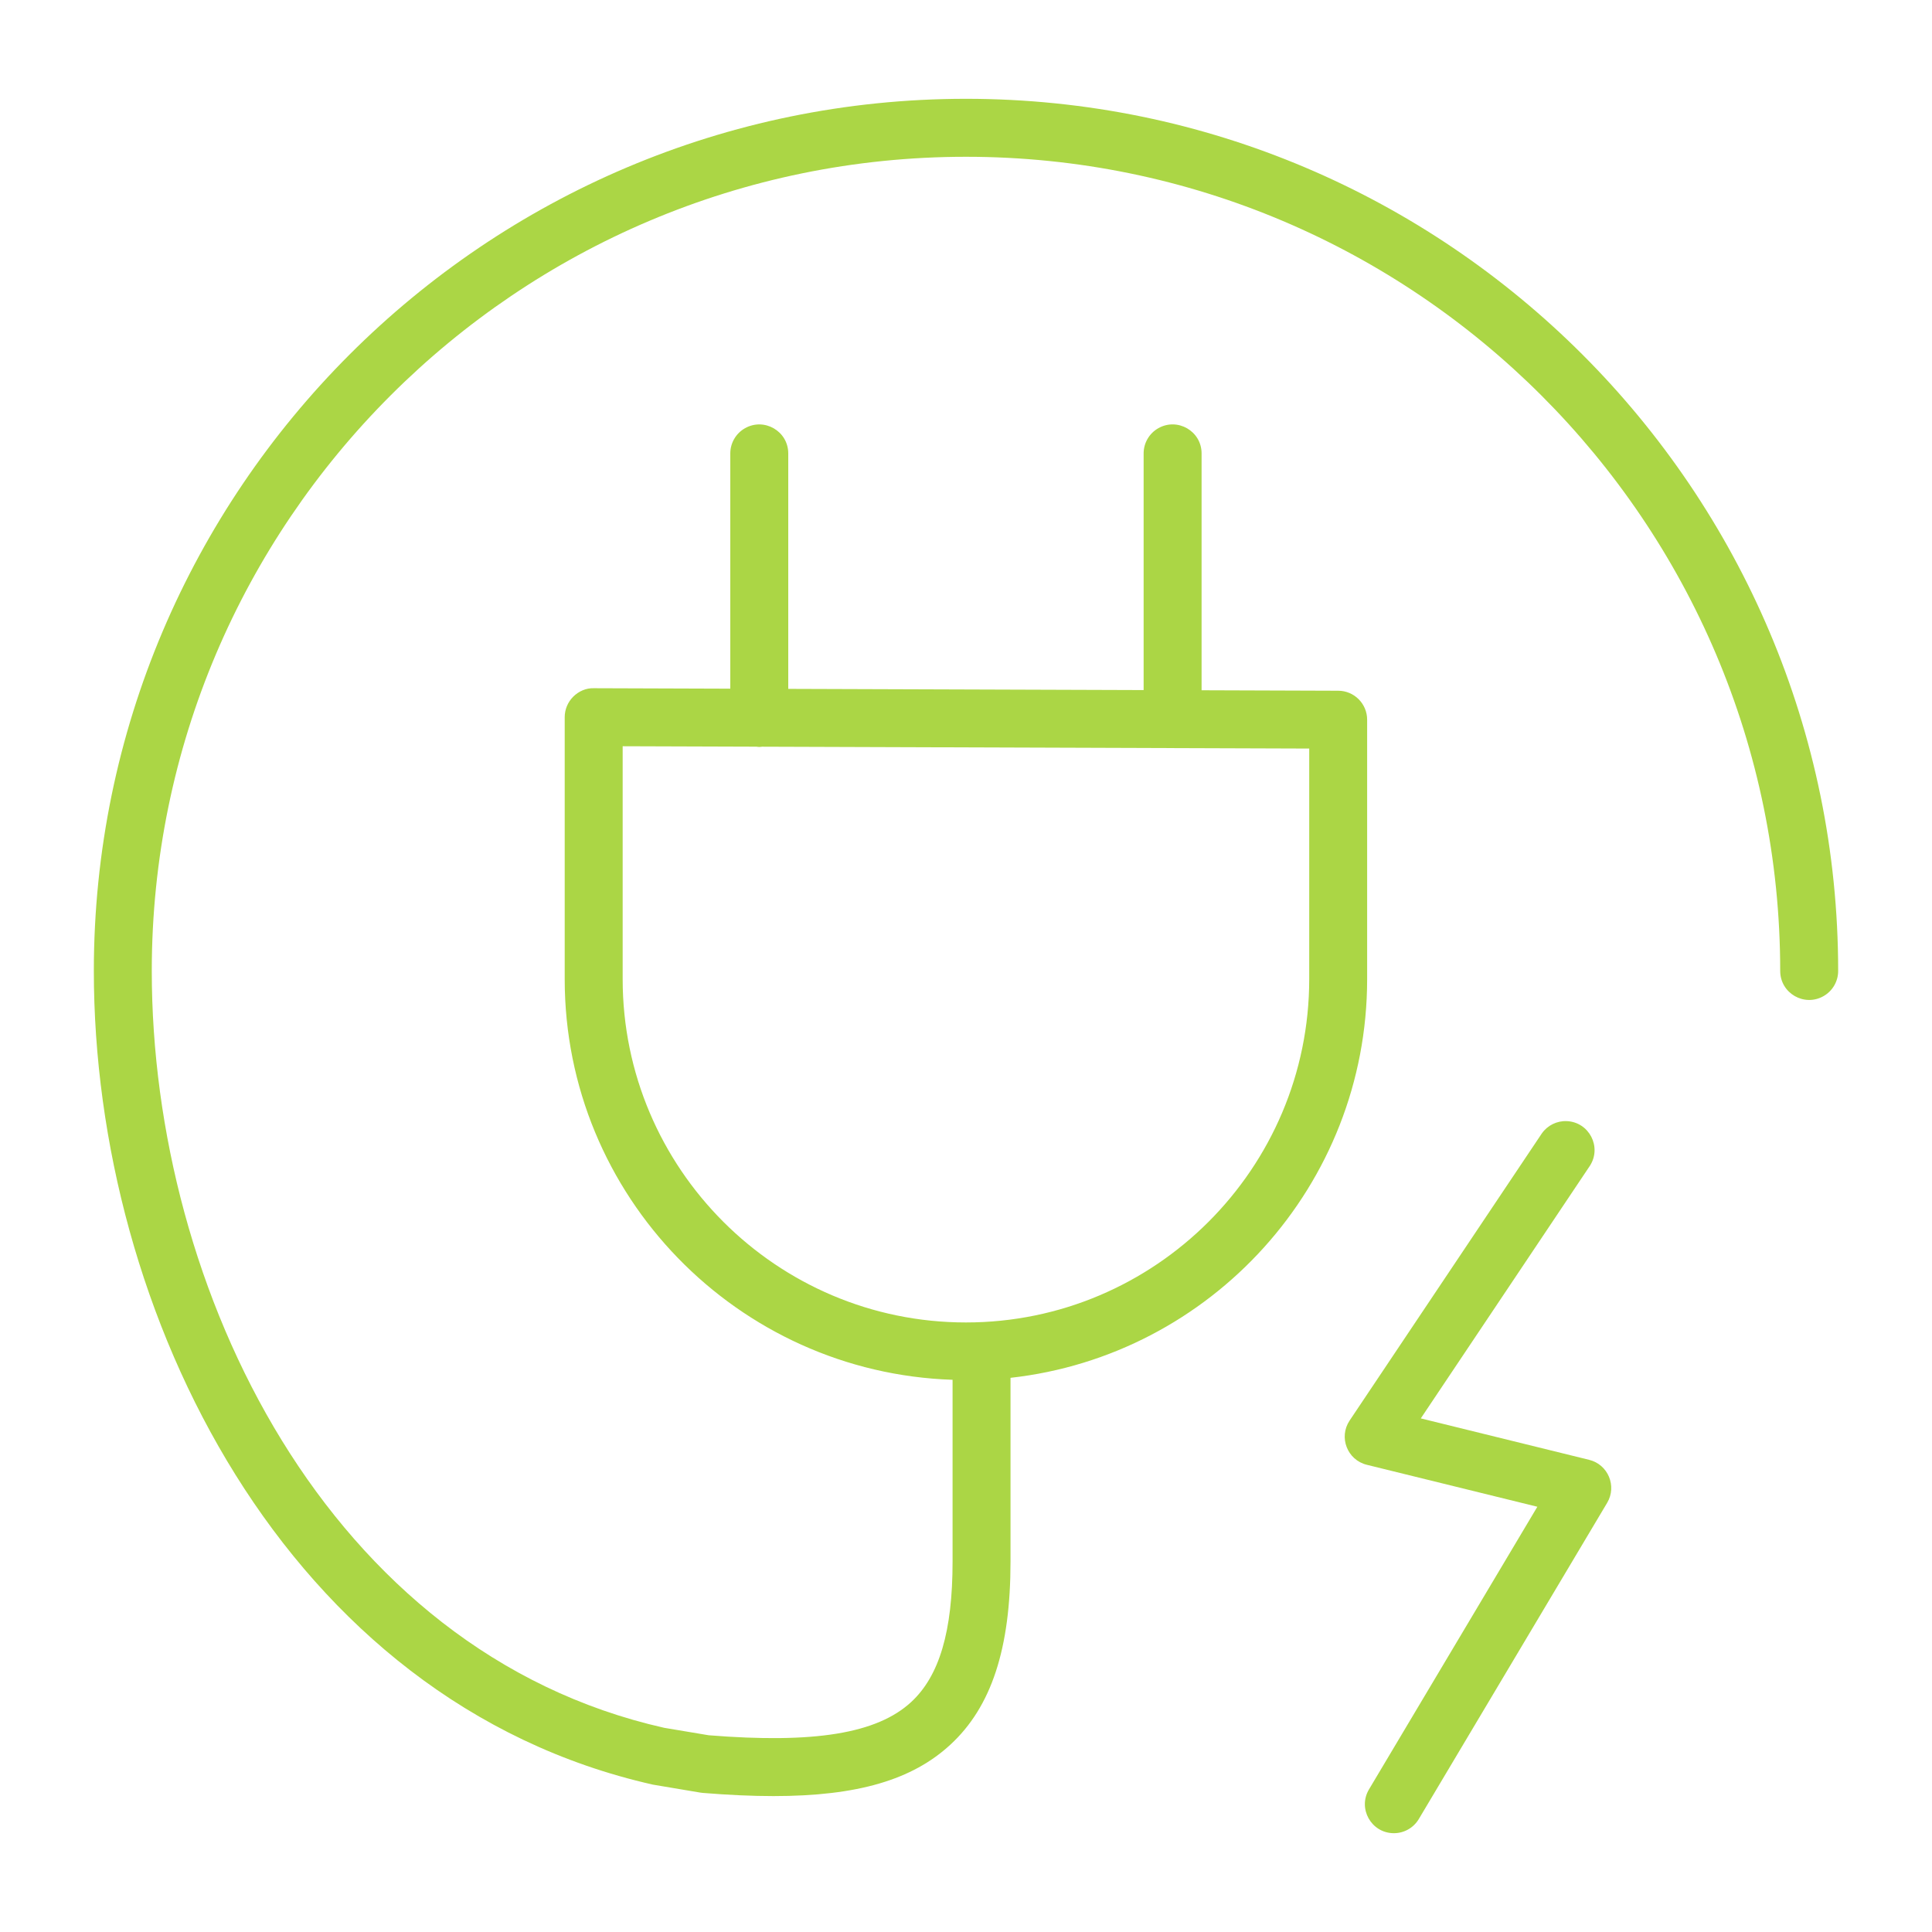 <?xml version="1.0" encoding="UTF-8"?> <svg xmlns="http://www.w3.org/2000/svg" viewBox="1950 2450 100 100" width="100" height="100"><path fill="#abd645" stroke="none" fill-opacity="1" stroke-width="1" stroke-opacity="1" color="rgb(51, 51, 51)" fill-rule="evenodd" font-size-adjust="none" id="tSvgb4e458dd87" title="Path 7" d="M 2032.256 2525.561 C 2029.351 2524.846 2026.445 2524.131 2023.54 2523.416 C 2026.459 2519.056 2029.378 2514.695 2032.297 2510.335 C 2032.918 2509.362 2032.253 2508.081 2031.099 2508.029 C 2030.587 2508.007 2030.099 2508.247 2029.805 2508.666 C 2026.489 2513.619 2023.173 2518.573 2019.857 2523.526 C 2019.278 2524.391 2019.734 2525.568 2020.745 2525.817 C 2023.688 2526.541 2026.63 2527.265 2029.573 2527.989 C 2026.668 2532.865 2023.764 2537.742 2020.859 2542.618 C 2020.268 2543.61 2020.973 2544.87 2022.128 2544.886 C 2022.664 2544.893 2023.163 2544.614 2023.437 2544.153 C 2026.687 2538.697 2029.937 2533.24 2033.187 2527.784C 2033.701 2526.918 2033.233 2525.802 2032.256 2525.561Z"></path><path fill="#abd645" stroke="none" fill-opacity="1" stroke-width="1" stroke-opacity="1" color="rgb(51, 51, 51)" fill-rule="evenodd" font-size-adjust="none" id="tSvg4dbcb9b72d" title="Path 8" d="M 2000 2455.114 C 1975.108 2455.114 1954.857 2475.364 1954.857 2500.255 C 1954.857 2517.942 1964.77 2538.083 1983.798 2542.373 C 1984.615 2542.51 1985.433 2542.648 1986.25 2542.785 C 1986.292 2542.792 1986.334 2542.797 1986.377 2542.801 C 1987.704 2542.909 1988.92 2542.965 1990.036 2542.965 C 1994.39 2542.965 1997.22 2542.122 1999.189 2540.306 C 2001.314 2538.348 2002.304 2535.336 2002.304 2530.827 C 2002.304 2527.657 2002.304 2524.486 2002.304 2521.316 C 2012.672 2520.163 2020.763 2511.353 2020.763 2500.68 C 2020.763 2496.204 2020.763 2491.728 2020.763 2487.252 C 2020.763 2486.426 2020.094 2485.755 2019.268 2485.752 C 2016.91 2485.744 2014.552 2485.736 2012.194 2485.728 C 2012.194 2481.642 2012.194 2477.555 2012.194 2473.469 C 2012.194 2472.314 2010.944 2471.593 2009.944 2472.17 C 2009.48 2472.438 2009.194 2472.933 2009.194 2473.469 C 2009.194 2477.552 2009.194 2481.635 2009.194 2485.718 C 2003.063 2485.697 1996.931 2485.677 1990.8 2485.656 C 1990.8 2481.594 1990.8 2477.532 1990.8 2473.47 C 1990.8 2472.315 1989.55 2471.594 1988.55 2472.171 C 1988.086 2472.439 1987.8 2472.934 1987.8 2473.47 C 1987.8 2477.529 1987.8 2481.587 1987.8 2485.646 C 1985.444 2485.638 1983.089 2485.63 1980.733 2485.622 C 1980.338 2485.609 1979.952 2485.778 1979.67 2486.06 C 1979.388 2486.342 1979.229 2486.724 1979.229 2487.122 C 1979.229 2491.642 1979.229 2496.161 1979.229 2500.681 C 1979.229 2511.901 1988.176 2521.049 1999.305 2521.418 C 1999.305 2524.555 1999.305 2527.691 1999.305 2530.828 C 1999.305 2534.44 1998.622 2536.751 1997.158 2538.101 C 1995.39 2539.728 1992.159 2540.256 1986.684 2539.817 C 1985.915 2539.688 1985.146 2539.56 1984.377 2539.431 C 1966.966 2535.504 1957.856 2516.751 1957.856 2500.256 C 1957.856 2477.02 1976.761 2458.115 1999.999 2458.115 C 2023.237 2458.115 2042.143 2477.019 2042.143 2500.256 C 2042.143 2501.411 2043.393 2502.132 2044.393 2501.555 C 2044.857 2501.287 2045.143 2500.792 2045.143 2500.256C 2045.143 2475.364 2024.892 2455.114 2000 2455.114Z M 1982.229 2500.679 C 1982.229 2496.661 1982.229 2492.643 1982.229 2488.625 C 1984.537 2488.633 1986.844 2488.64 1989.152 2488.648 C 1989.202 2488.653 1989.25 2488.663 1989.302 2488.663 C 1989.35 2488.663 1989.395 2488.653 1989.442 2488.649 C 1998.883 2488.681 2008.324 2488.713 2017.765 2488.745 C 2017.765 2492.723 2017.765 2496.7 2017.765 2500.678 C 2017.765 2510.477 2009.794 2518.45 1999.997 2518.45C 1990.2 2518.45 1982.229 2510.478 1982.229 2500.679Z"></path><defs> </defs></svg> 